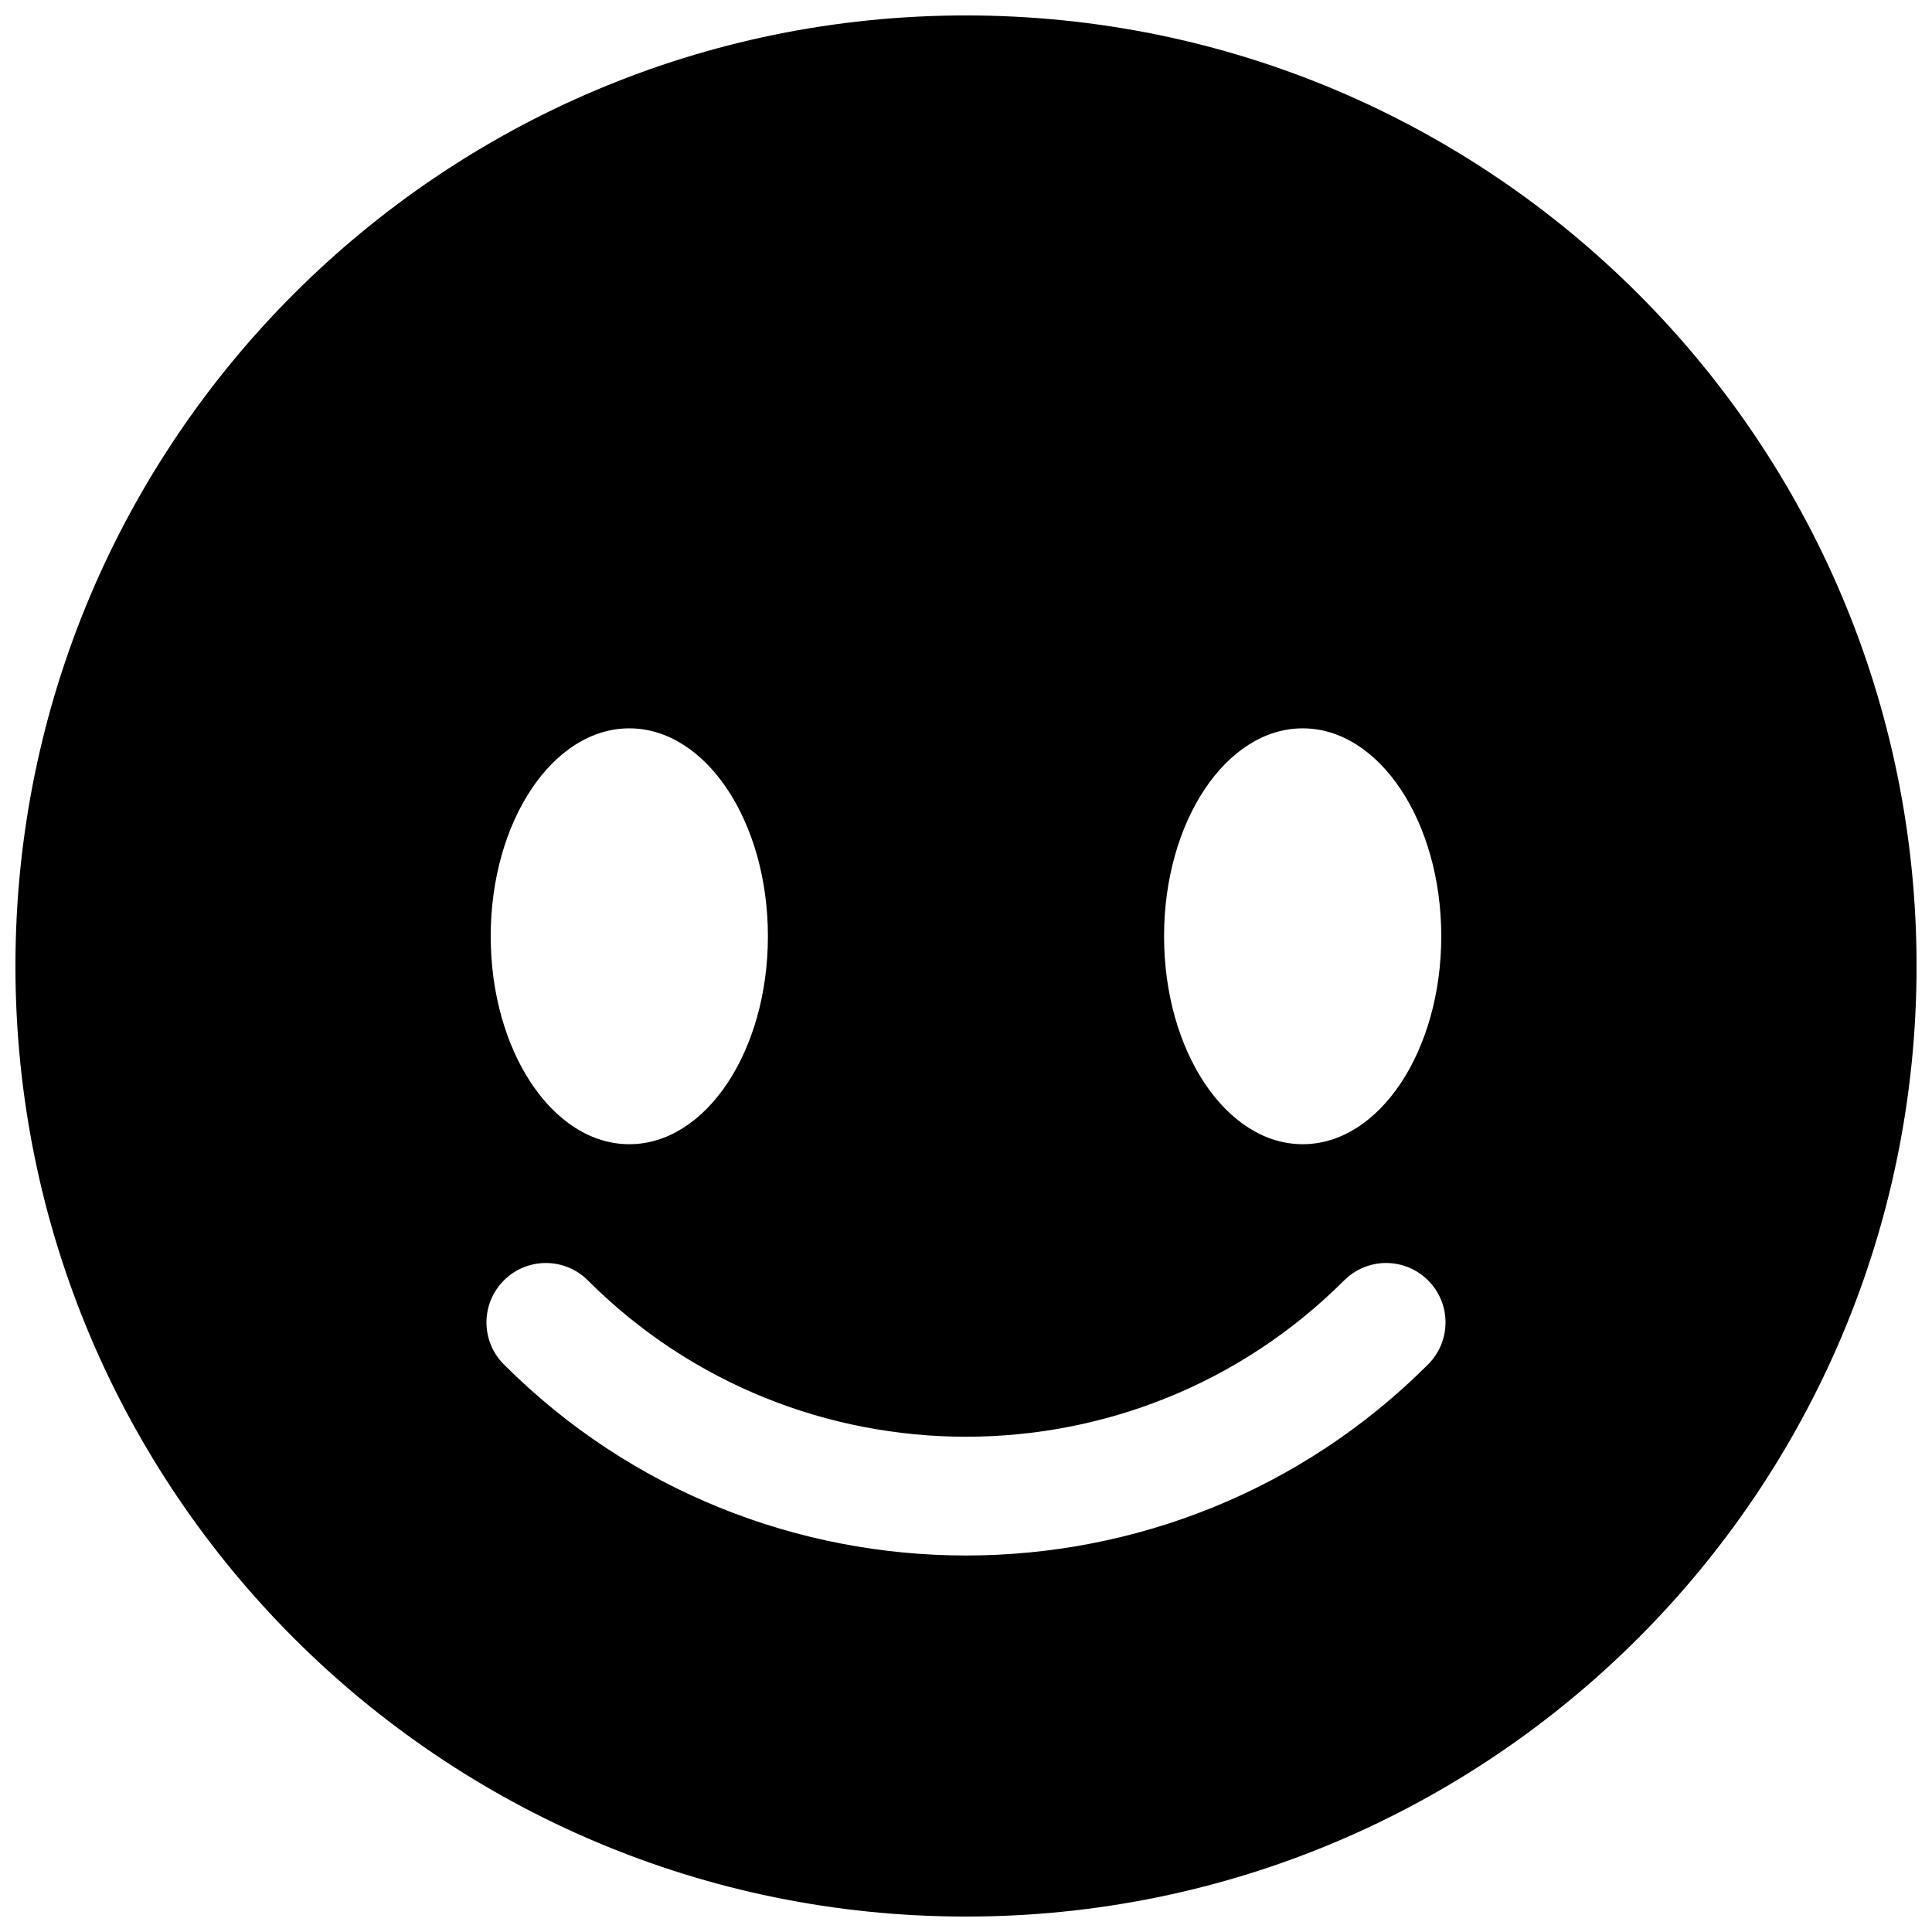 <?xml version="1.0" encoding="UTF-8"?>
<!-- Uploaded to: ICON Repo, www.svgrepo.com, Generator: ICON Repo Mixer Tools -->
<svg width="800px" height="800px" version="1.1" viewBox="144 144 512 512" xmlns="http://www.w3.org/2000/svg">
 <defs>
  <clipPath id="a">
   <path d="m148.09 148.09h503.81v503.81h-503.81z"/>
  </clipPath>
 </defs>
 <g clip-path="url(#a)">
  <path d="m400 148.09c-139.12 0-251.91 112.79-251.91 251.91 0 139.13 112.79 251.91 251.91 251.91 139.13 0 251.91-112.77 251.91-251.91-0.004-139.12-112.78-251.91-251.91-251.91zm89.234 188.93c20.281 0 36.715 24.668 36.715 55.102s-16.438 55.105-36.715 55.105c-20.293 0-36.746-24.672-36.746-55.105s16.453-55.102 36.746-55.102zm-178.46 0c20.293 0 36.73 24.672 36.73 55.105s-16.438 55.105-36.73 55.105c-20.293-0.004-36.73-24.676-36.73-55.109s16.453-55.102 36.73-55.102zm211.68 168.57c-33.77 33.77-78.105 50.633-122.46 50.633s-88.703-16.863-122.46-50.633c-6.156-6.156-6.156-16.105 0-22.262s16.105-6.156 22.262 0c55.246 55.23 145.14 55.23 200.41 0 6.156-6.156 16.105-6.156 22.262 0s6.141 16.105-0.016 22.262z"/>
 </g>
</svg>